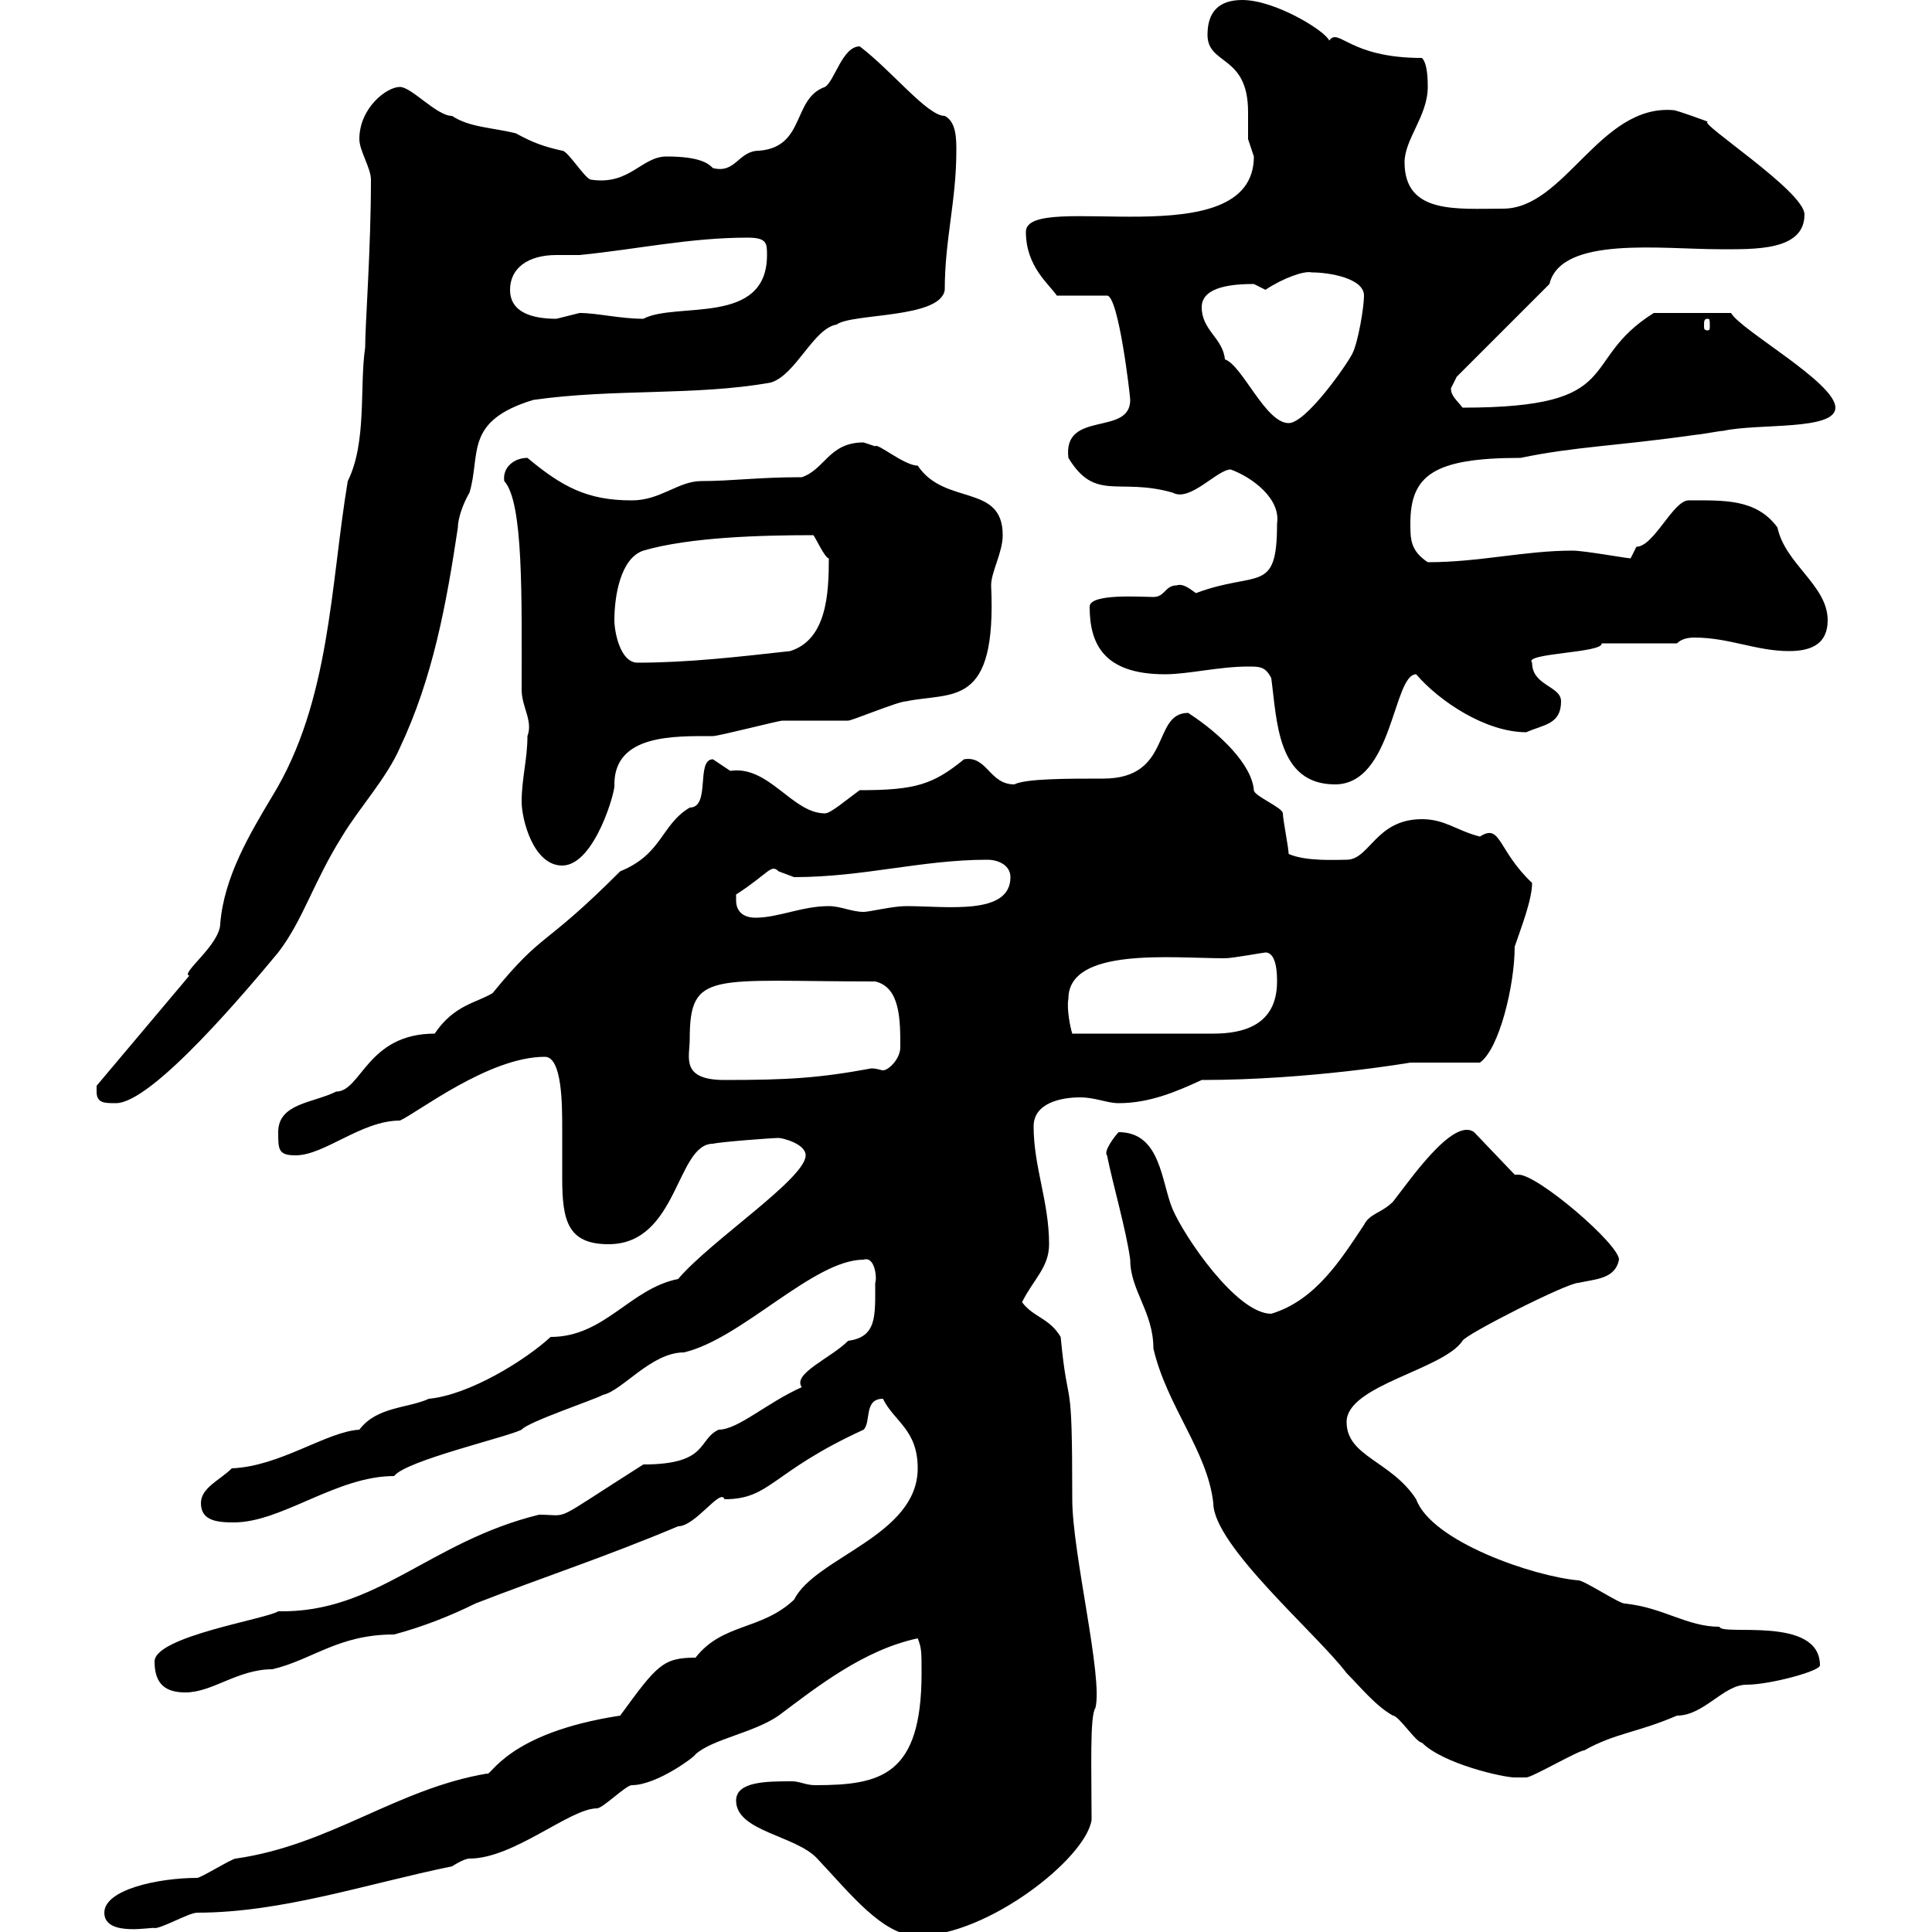 <svg xmlns="http://www.w3.org/2000/svg" xmlns:xlink="http://www.w3.org/1999/xlink" width="300" height="300"><path d="M114.30 279.60C114.30 284.40 123.60 285 126.90 288.60C132 294 137.10 300.60 142.50 300.60C153.30 300.60 168.60 288.60 169.50 282.60C169.50 274.80 169.20 266.40 170.10 265.20C171.30 260.40 166.50 241.20 166.50 232.80C166.50 211.80 165.90 220.20 164.70 207.60C162.90 204.60 160.50 204.60 158.70 202.20C160.50 198.60 162.90 196.80 162.90 193.20C162.90 186.60 160.50 181.20 160.50 174.90C160.50 171.30 164.70 170.40 167.70 170.40C170.10 170.40 171.90 171.30 173.70 171.30C178.50 171.30 182.70 169.50 186.60 167.70C203.40 167.70 219 165 219 165C220.80 165 228 165 229.80 165C232.80 162.90 235.20 153 235.20 147C236.10 144.30 237.90 139.80 237.90 137.10C232.50 132 233.10 127.80 229.80 129.90C226.20 129 224.40 127.20 220.80 127.20C213.60 127.20 212.70 133.50 209.10 133.50C207.60 133.50 202.80 133.80 200.10 132.60C200.10 131.70 199.20 127.20 199.20 126.30C199.20 125.40 194.70 123.60 194.70 122.70C194.40 118.80 189.60 114 184.50 110.70C178.80 110.70 182.10 120.90 171.30 120.90C165.60 120.90 159.30 120.90 157.50 121.80C153.60 121.80 153.30 117.30 149.70 117.90C144.90 121.80 142.20 122.70 133.50 122.70C131.40 124.20 129 126.30 128.10 126.30C123 126.30 119.40 118.80 113.40 119.70C113.40 119.70 110.70 117.90 110.70 117.90C108 117.90 110.40 125.40 107.10 125.40C102.60 128.10 102.90 132.60 96.30 135.30C84 147.60 84.60 144.30 76.50 154.20C74.10 155.70 70.50 156 67.50 160.50C57 160.50 56.10 169.50 52.20 169.50C48.60 171.30 43.20 171.30 43.20 175.80C43.20 178.50 43.20 179.40 45.90 179.40C50.40 179.40 56.10 174 62.10 174C64.80 172.80 75.90 164.10 84.60 164.10C87.30 164.10 87.30 171.60 87.30 175.20C87.30 178.20 87.30 180.60 87.30 183C87.30 189.60 88.20 193.20 94.50 193.20C105.30 193.20 105 177.60 110.70 177.60C111.90 177.30 120 176.70 120.90 176.70C121.50 176.70 125.10 177.60 125.10 179.40C125.10 183 110.40 192.60 105.30 198.60C97.80 200.10 93.90 207.60 85.50 207.60C81.60 211.20 72.90 216.60 66.60 217.20C63.30 218.70 58.50 218.40 55.80 222C50.70 222.30 43.50 227.70 36 228C34.20 229.80 31.20 231 31.20 233.40C31.20 236.10 33.60 236.40 36.30 236.40C43.80 236.40 52.20 229.20 61.20 229.20C63 226.80 78.60 223.20 81 222C81.90 220.80 92.70 217.20 93.60 216.60C96.60 216 101.10 210 106.20 210C115.20 207.90 126.30 195.60 134.10 195.60C135.90 195 136.20 198.60 135.90 199.20C135.90 204.30 136.20 207.60 131.70 208.20C129 210.90 123 213.30 124.50 215.40C119.10 217.80 114.60 222 111.60 222C108.30 223.50 110.10 227.40 99.90 227.40C85.20 236.70 88.80 235.20 83.70 235.20C66.60 239.40 58.50 250.50 43.20 250.20C41.40 251.40 24 254.10 24 258C24 261.60 25.80 262.80 28.80 262.80C33 262.80 36.90 259.20 42.30 259.20C48.60 257.70 52.50 253.80 61.20 253.80C65.70 252.60 70.20 250.80 73.80 249C84.60 244.80 93.90 241.80 105.30 237C108 237 111.90 231 112.50 232.80C119.70 232.80 119.70 228.60 134.10 222C135.30 220.80 134.10 217.20 137.10 217.20C138.90 220.80 142.50 222 142.50 228C142.50 238.50 126.60 241.80 123.30 248.40C118.20 253.20 112.20 252 108 257.40C102.90 257.40 102 258.60 96.30 266.40C78.60 269.10 76.20 276 75.60 275.40C61.50 277.80 51.30 286.50 36.60 288.60C36 288.60 31.20 291.60 30.60 291.60C24.60 291.60 16.20 293.40 16.20 297C16.20 300.90 24 299.10 24 299.40C25.20 299.40 29.40 297 30.60 297C43.80 297 57 292.50 70.20 289.80C70.20 289.80 72 288.60 72.90 288.60C79.80 288.60 88.50 280.80 92.70 280.80C93.60 280.80 97.20 277.20 98.10 277.20C102 277.20 108 272.70 108 272.40C110.70 270 117 269.10 120.90 266.40C126.90 261.90 134.10 256.20 142.50 254.40C143.10 255.90 143.10 256.50 143.10 259.80C143.10 275.70 136.80 277.20 126.60 277.20C125.10 277.20 124.20 276.60 123 276.60C119.10 276.60 114.30 276.60 114.30 279.60ZM171.90 179.40C172.80 183.90 174.90 191.10 175.50 195.60C175.50 200.40 179.10 203.70 179.10 209.40C181.20 218.40 187.50 225.30 188.40 233.40C188.40 240 204.60 253.80 209.10 259.80C211.20 261.90 213.60 264.90 216.30 266.40C217.20 266.40 219.90 270.60 220.80 270.60C224.10 273.90 233.40 276 235.20 276C235.20 276 237 276 237 276C237.90 276 245.10 271.80 246 271.80C250.80 269.10 254.10 269.10 260.40 266.40C264.60 266.40 267.60 261.60 271.20 261.60C274.80 261.60 282.60 259.50 282.60 258.60C282.60 250.80 267.30 254.10 267 252.60C261.90 252.60 258.30 249.60 252.30 249C251.40 249 246 245.40 245.10 245.40C238.20 244.80 222.30 239.40 219.90 232.80C216 226.80 209.10 226.20 209.10 220.80C209.10 215.10 224.10 212.70 227.10 208.20C227.40 207.30 243.30 199.20 245.10 199.20C247.80 198.60 250.80 198.60 251.40 195.60C251.40 193.20 238.80 182.40 235.80 182.40C235.20 182.40 235.20 182.40 235.20 182.40L228.90 175.80C225.60 173.40 218.70 183.60 216.30 186.60C214.50 188.40 212.70 188.40 211.80 190.20C208.20 195.60 204.30 201.90 197.40 204C192 204 183.90 192 182.10 187.80C180.30 183.60 180.30 175.80 173.70 175.80C173.10 176.40 171.30 178.80 171.90 179.40ZM15 169.50C15 171.30 16.20 171.30 18 171.30C23.70 171.30 38.70 153.30 43.20 147.90C47.10 142.80 48.60 137.10 53.10 129.90C55.80 125.40 60 120.90 62.10 116.10C67.20 105.30 69.30 93.90 71.10 81.90C71.10 80.40 72 78 72.90 76.50C74.70 70.50 72 65.40 82.80 62.10C95.40 60.30 108 61.50 119.70 59.40C123.60 58.20 126.30 51 129.90 50.40C132.30 48.60 146.10 49.50 146.70 45C146.70 37.20 148.50 31.20 148.50 23.40C148.50 21.60 148.50 18.90 146.70 18C144 18 138.60 11.10 133.50 7.20C130.80 7.20 129.60 12.60 128.10 13.50C123 15.30 125.10 22.80 117.90 23.40C114.60 23.40 114.30 27 110.70 26.10C110.10 25.50 108.90 24.30 103.50 24.30C99.60 24.30 97.80 28.80 91.80 27.90C90.90 27.90 88.20 23.40 87.30 23.40C84.60 22.80 82.80 22.20 80.10 20.70C76.50 19.80 72.90 19.80 70.20 18C67.80 18 63.90 13.50 62.10 13.50C60 13.50 55.80 16.80 55.80 21.60C55.80 23.40 57.60 26.10 57.60 27.90C57.60 38.70 56.70 50.40 56.70 54C55.80 60 57 68.70 54 74.70C51.30 90.90 51.30 108.90 42.30 123.60C38.70 129.60 34.80 136.20 34.20 143.40C34.20 146.70 27.90 151.20 29.40 151.50L15 168.60C15 168.60 15 169.50 15 169.50ZM107.10 161.40C107.10 150.60 110.40 152.40 135.90 152.40C139.80 153.30 139.80 158.40 139.80 162.60C139.80 164.40 138 166.20 137.10 166.20C136.80 166.20 136.20 165.90 135.30 165.90C127.20 167.40 122.40 167.70 112.50 167.70C105.60 167.70 107.10 164.10 107.10 161.40ZM165.90 155.10C165.90 147 182.10 148.80 190.20 148.80C191.40 148.80 196.20 147.90 196.50 147.90C198.30 147.90 198.30 151.50 198.30 152.40C198.30 159.30 192.90 160.50 188.40 160.50L166.50 160.50C166.20 159.60 165.60 156.60 165.90 155.10ZM114.30 139.80C114.30 139.80 114.30 138.90 114.30 138.90C119.40 135.60 119.70 134.10 120.90 135.30C120.90 135.30 123.30 136.20 123.30 136.20C134.10 136.20 143.10 133.50 153.30 133.50C155.10 133.50 156.90 134.40 156.90 136.20C156.90 142.20 147 140.70 140.70 140.70C138.60 140.70 135 141.60 134.10 141.60C132.30 141.60 130.50 140.70 128.70 140.70C124.50 140.70 120.90 142.50 117.30 142.50C115.50 142.50 114.30 141.60 114.30 139.80ZM81 124.50C81 127.20 82.80 134.40 87.30 134.40C92.40 134.40 95.70 122.40 95.40 121.80C95.40 114 104.70 114.30 110.70 114.30C111.60 114.30 120.90 111.90 121.50 111.90C122.70 111.90 130.50 111.90 131.70 111.90C132.30 111.90 139.50 108.90 140.70 108.90C147.90 107.40 154.80 110.10 153.90 90.90C153.90 88.80 155.70 85.80 155.70 83.10C155.70 75 146.70 78.60 142.50 72.30C140.40 72.30 136.20 68.70 135.90 69.30C135.90 69.30 134.10 68.70 134.10 68.70C128.70 68.70 128.10 72.90 124.50 74.10C117.60 74.10 113.70 74.70 108.90 74.70C105.30 74.70 102.60 77.70 98.10 77.70C91.20 77.70 87.30 75.60 81.90 71.10C79.80 71.10 78 72.60 78.30 74.70C81.30 78 81 92.70 81 107.10C81 109.80 82.80 111.90 81.90 114.30C81.90 117.90 81 120.90 81 124.50ZM197.40 105.30C198.30 111.90 198.30 121.80 207.30 121.80C216.30 121.80 216.30 104.70 219.90 104.70C223.50 108.90 230.70 113.70 237 113.70C239.70 112.50 242.40 112.50 242.40 108.90C242.40 106.50 237.90 106.50 237.90 102.90C236.40 101.40 249 101.40 248.70 99.90L260.40 99.90C261 99.30 261.90 99 263.10 99C268.50 99 272.70 101.10 277.80 101.10C281.40 101.10 283.80 99.90 283.80 96.30C283.80 90.90 277.20 87.60 276 81.90C272.70 77.40 267.60 77.70 262.20 77.70C259.80 77.70 256.80 84.90 254.10 84.90C254.10 84.90 253.20 86.70 253.20 86.70C252.60 86.70 246 85.50 244.20 85.50C236.70 85.50 229.80 87.30 221.70 87.30C219 85.50 219 83.70 219 81.30C219 73.80 222.60 71.10 236.10 71.10C244.80 69.30 250.80 69.30 263.40 67.50C264 67.50 267 66.90 267.60 66.90C273 65.70 285 66.90 285 63.30C285 59.40 270.30 51.30 268.80 48.60L256.80 48.60C244.80 56.10 252.90 63.30 227.10 63.30C226.20 62.10 225.30 61.50 225.30 60.30C225.30 60.30 226.20 58.50 226.20 58.50L240.60 44.10C242.40 36.60 258 38.70 267 38.70C272.40 38.70 280.20 39 280.20 33.30C280.20 29.70 263.40 18.90 265.20 18.90C265.20 18.90 260.40 17.10 259.80 17.10C248.40 16.20 243 32.40 233.40 32.40C226.20 32.40 218.10 33.30 218.10 25.20C218.10 21.60 221.70 18 221.70 13.50C221.70 12.60 221.70 9.90 220.80 9C209.40 9 207.90 4.20 206.40 6.30C205.80 4.80 198 0 192.90 0C189.30 0 187.50 1.80 187.50 5.40C187.50 10.20 193.80 8.40 193.80 17.40C193.80 19.20 193.80 20.70 193.80 21.60C193.80 21.60 194.70 24.30 194.70 24.30C194.70 40.20 159.30 29.40 159.30 36C159.30 41.40 162.90 44.10 164.10 45.90L171.90 45.90C173.70 45.90 175.50 61.50 175.50 62.10C175.50 67.80 165 63.60 165.90 71.10C170.10 78 173.70 74.10 182.10 76.50C184.80 78 189 72.90 191.10 72.90C194.40 74.10 198.90 77.40 198.30 81.30C198.30 92.40 195.30 88.50 185.70 92.10C184.50 91.20 183.60 90.60 182.70 90.90C180.90 90.90 180.90 92.70 179.10 92.70C177.30 92.70 169.20 92.10 169.20 94.20C169.20 99.90 171.30 104.70 180.90 104.70C184.50 104.70 189.30 103.50 193.80 103.50C195.60 103.50 196.50 103.50 197.40 105.30ZM95.40 96.30C95.40 92.70 96.30 86.70 99.90 85.50C107.10 83.40 118.20 83.10 126.30 83.10C126.60 83.40 128.10 86.70 128.70 86.70C128.70 92.10 128.40 99.30 122.70 101.10C114.60 102 106.80 102.90 99 102.90C96.30 102.90 95.40 98.10 95.40 96.30ZM186.60 47.70C186.60 44.40 191.70 44.10 194.70 44.10C194.70 44.10 196.50 45 196.50 45C199.20 43.20 202.50 42 203.70 42.30C206.40 42.30 211.80 43.20 211.80 45.90C211.80 47.70 210.90 53.10 210 54.90C209.10 56.70 202.80 65.70 200.10 65.70C196.50 65.70 192.90 56.70 190.20 55.80C189.90 52.50 186.60 51.30 186.60 47.70ZM265.20 49.50C265.50 49.50 265.50 49.80 265.50 50.70C265.50 51 265.50 51.30 265.20 51.30C264.60 51.30 264.60 51 264.60 50.70C264.60 49.80 264.60 49.50 265.20 49.50ZM79.20 45C79.20 41.70 81.90 39.60 86.40 39.60C87.30 39.60 88.80 39.60 90 39.60C99 38.70 107.10 36.90 116.10 36.90C119.10 36.90 119.10 37.80 119.10 39.60C119.10 50.70 105 46.80 99.90 49.50C96.30 49.50 92.70 48.60 90 48.60C90 48.60 86.40 49.50 86.40 49.50C82.80 49.50 79.20 48.60 79.20 45Z"/></svg>